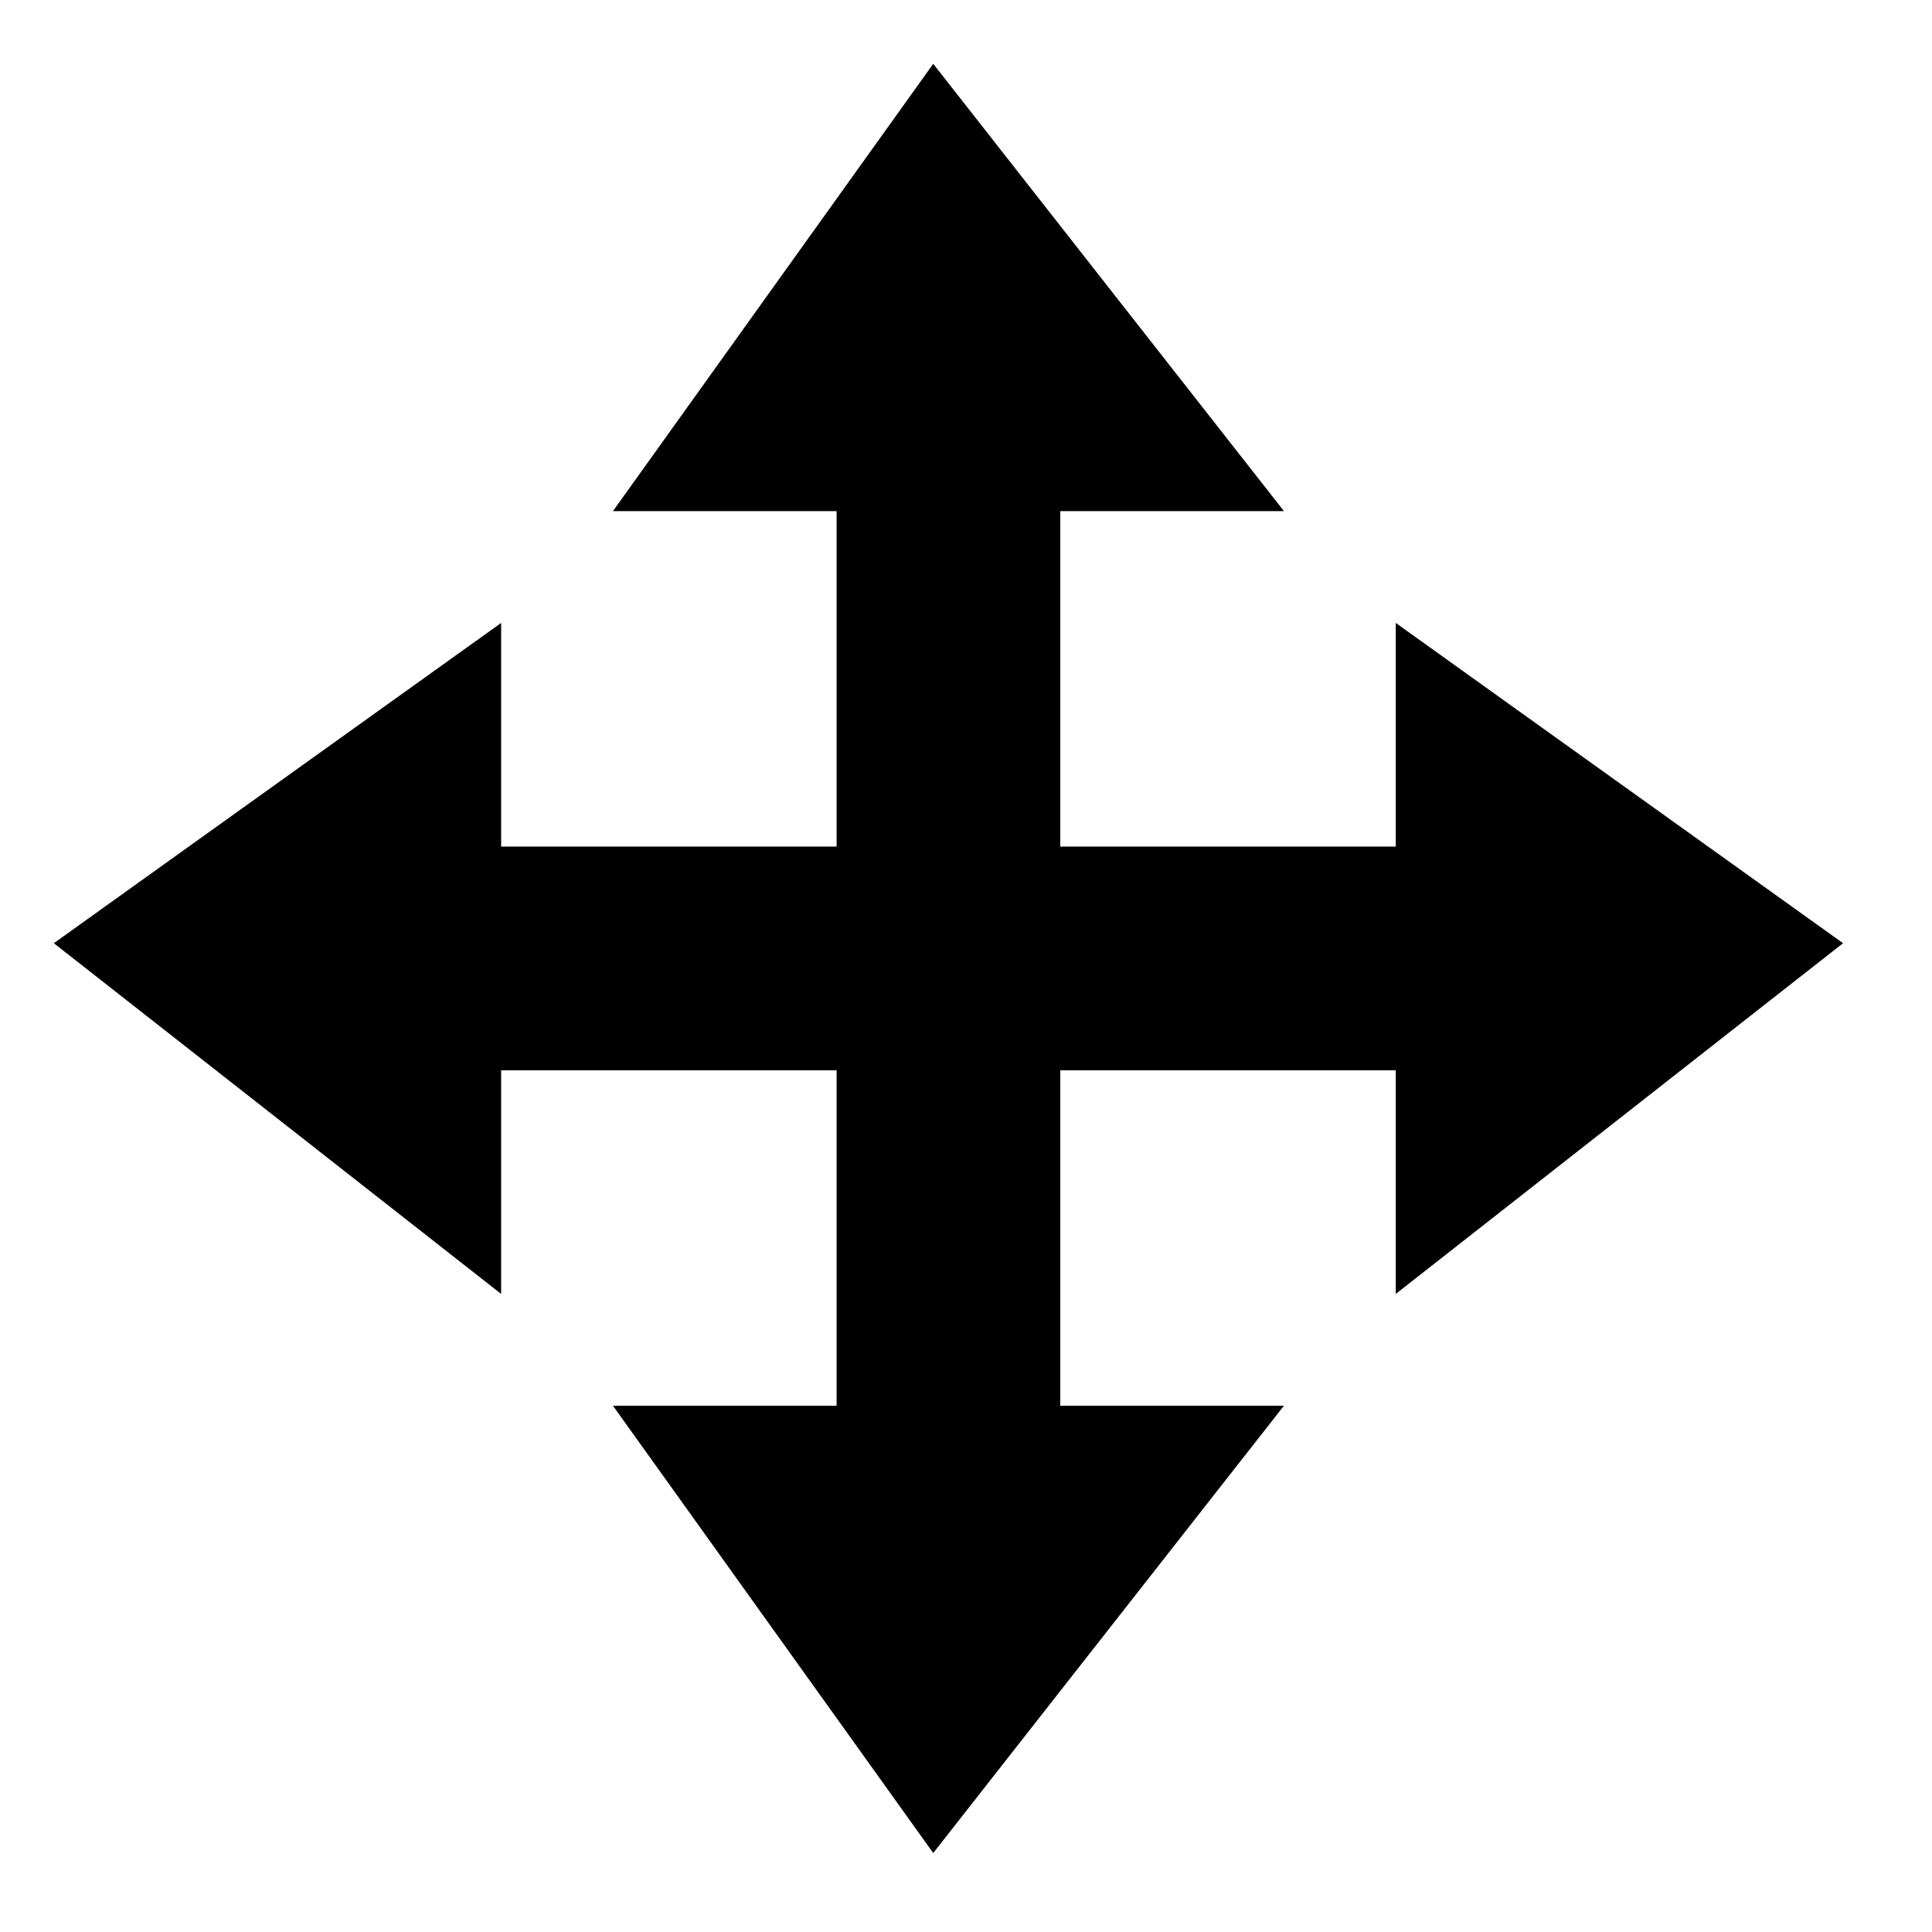 <?xml version="1.0" encoding="UTF-8"?>
<!-- Uploaded to: SVG Repo, www.svgrepo.com, Generator: SVG Repo Mixer Tools -->
<svg fill="#000000" width="800px" height="800px" version="1.1" viewBox="144 144 512 512" xmlns="http://www.w3.org/2000/svg">
 <path d="m632.43 393.96-118.54-84.875v59.27h-88.906v-88.906h59.273l-92.941-118.54-84.875 118.54h59.27v88.906h-88.906v-59.27l-118.54 84.875 118.54 92.941v-59.273h88.906v88.906h-59.27l84.875 118.54 92.941-118.54h-59.273v-88.906h88.906v59.273z" fill-rule="evenodd"/>
</svg>